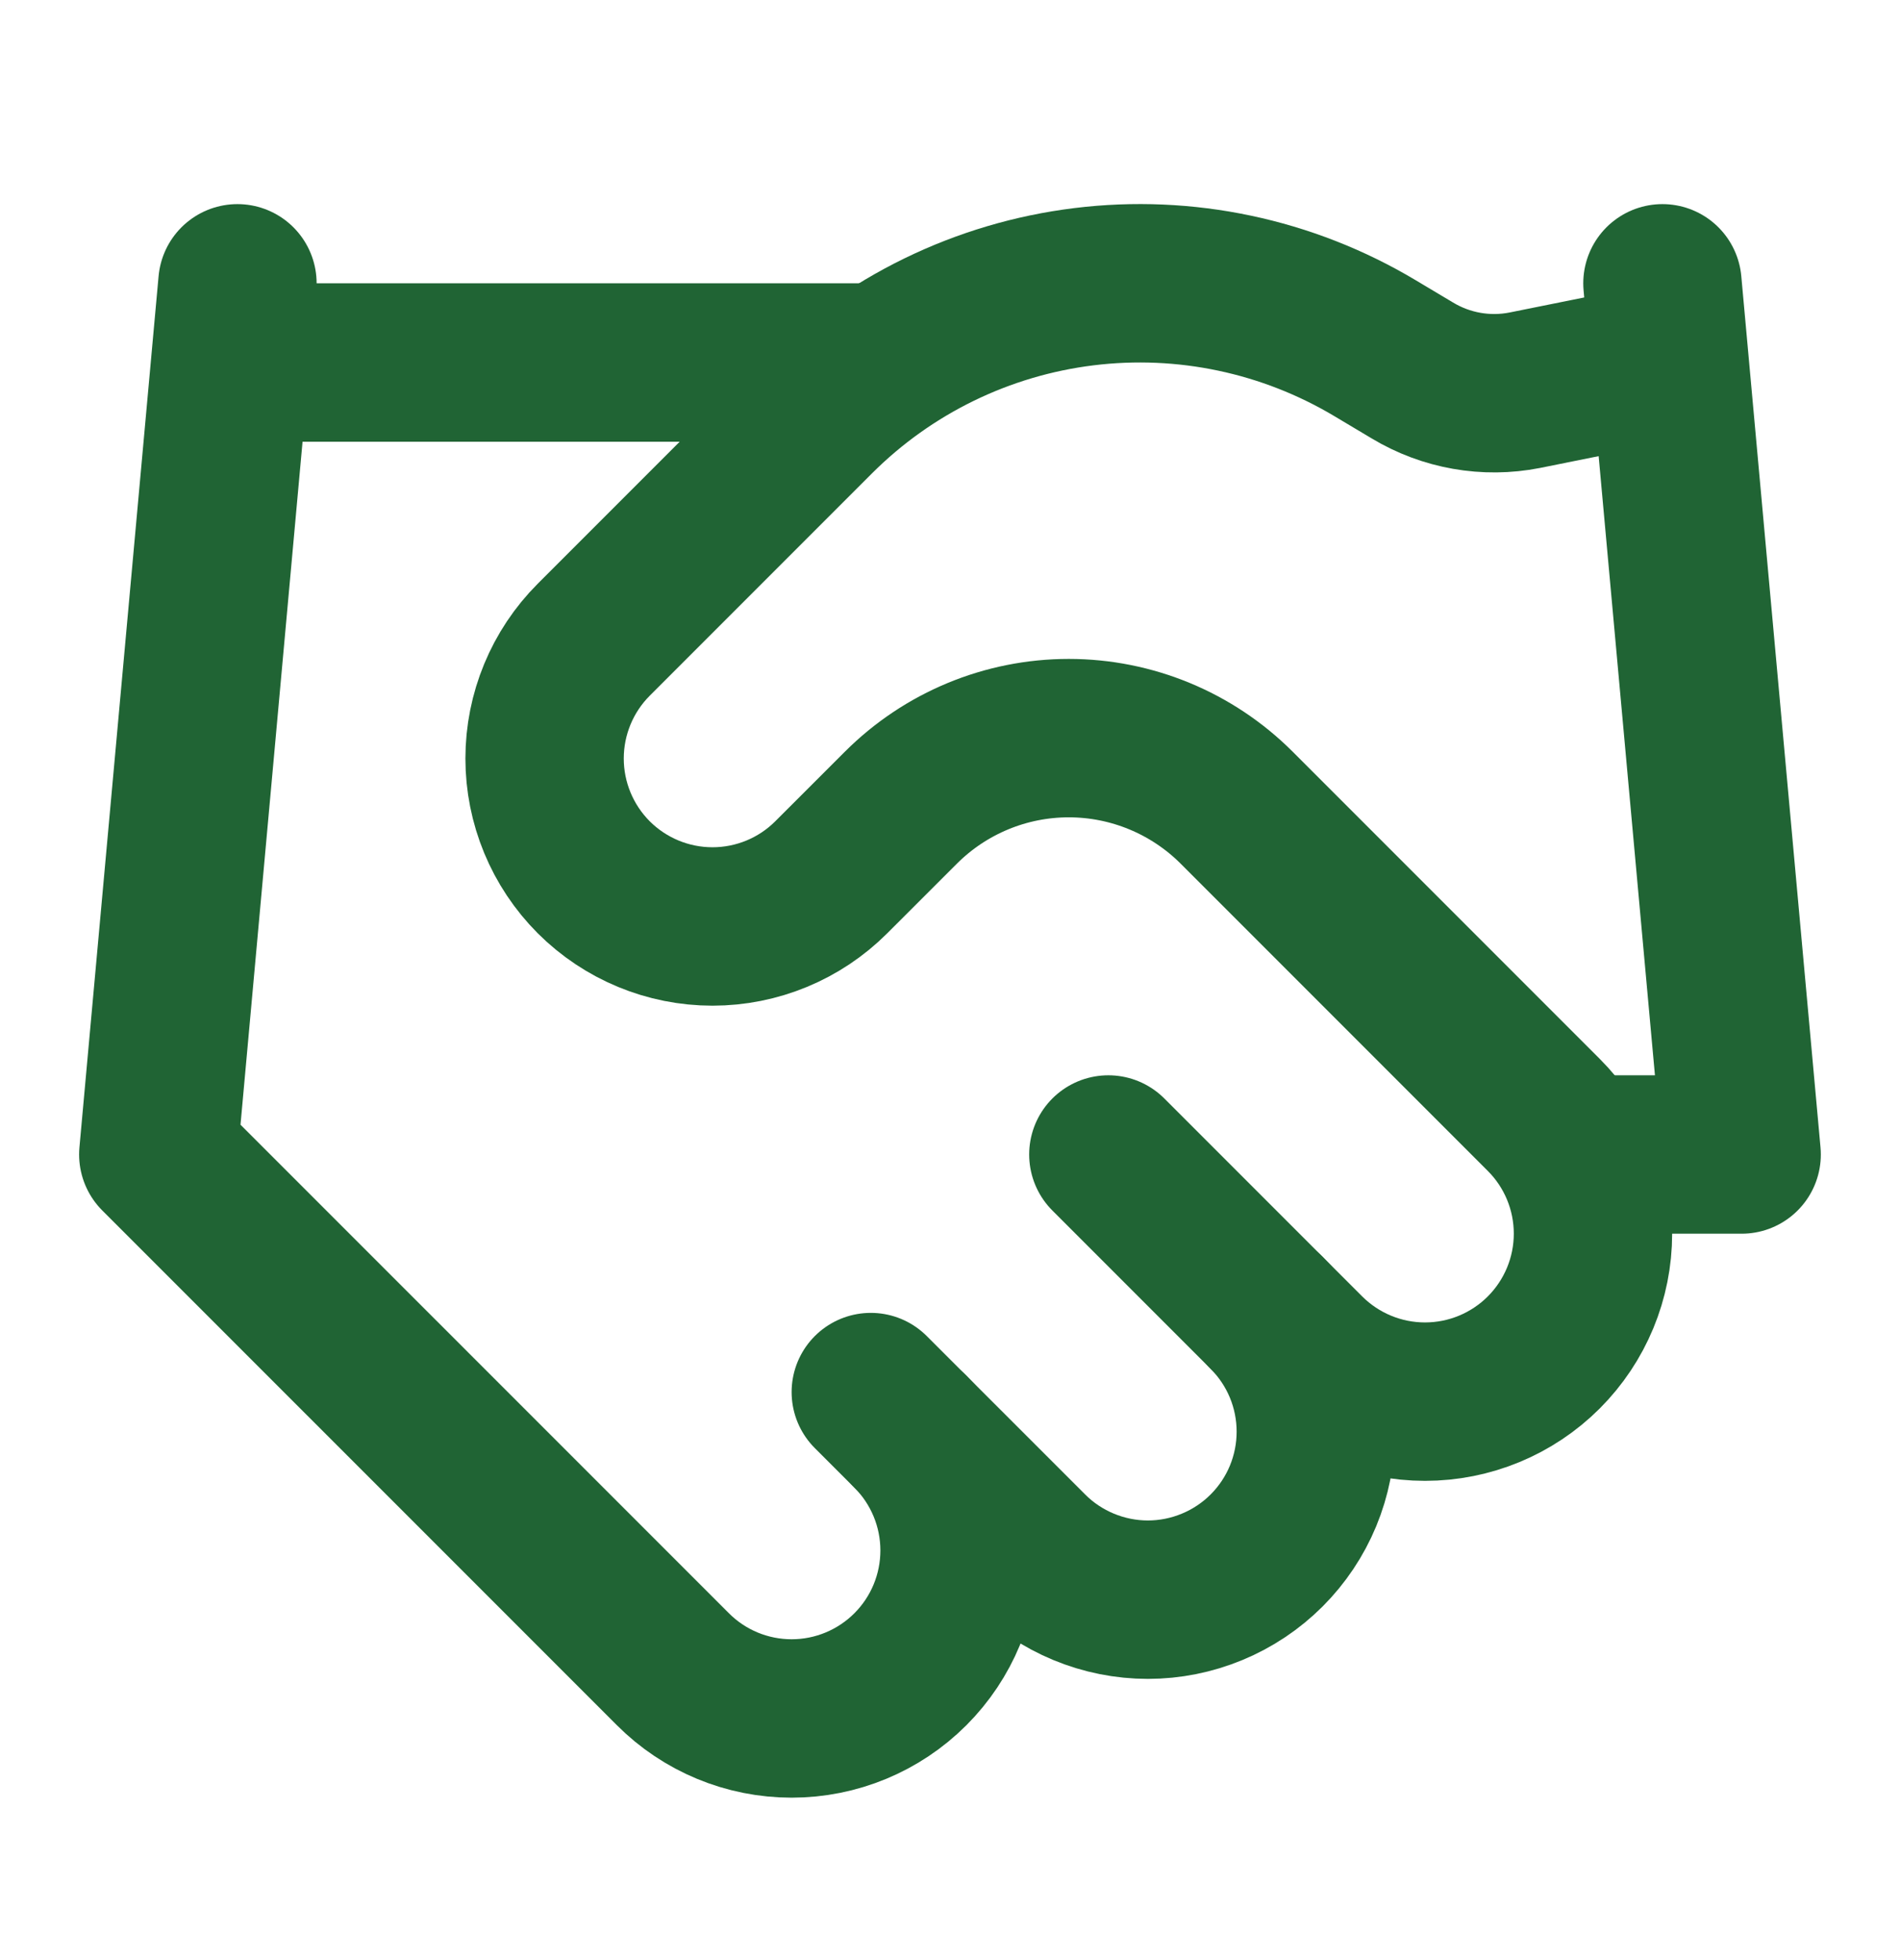 <svg width="32" height="33" viewBox="0 0 32 33" fill="none" xmlns="http://www.w3.org/2000/svg">
<path d="M14.666 23.437L17.333 26.103C17.595 26.366 17.907 26.574 18.25 26.716C18.593 26.858 18.961 26.932 19.333 26.932C19.704 26.932 20.072 26.858 20.415 26.716C20.758 26.574 21.07 26.366 21.333 26.103C21.595 25.841 21.804 25.529 21.946 25.186C22.088 24.843 22.161 24.475 22.161 24.103C22.161 23.732 22.088 23.364 21.946 23.021C21.804 22.678 21.595 22.366 21.333 22.103" stroke="#206434" stroke-width="2.667" stroke-linecap="round" stroke-linejoin="round"/>
<path d="M18.667 19.437L22 22.77C22.531 23.3 23.25 23.598 24 23.598C24.75 23.598 25.47 23.3 26 22.77C26.531 22.239 26.829 21.52 26.829 20.77C26.829 20.02 26.531 19.3 26 18.77L20.827 13.597C20.077 12.848 19.06 12.427 18 12.427C16.94 12.427 15.924 12.848 15.174 13.597L14 14.77C13.47 15.3 12.75 15.598 12 15.598C11.25 15.598 10.531 15.3 10 14.77C9.47 14.239 9.172 13.52 9.172 12.77C9.172 12.02 9.47 11.3 10 10.77L13.747 7.023C14.963 5.81 16.549 5.037 18.255 4.827C19.959 4.617 21.686 4.982 23.16 5.863L23.787 6.237C24.355 6.579 25.03 6.698 25.68 6.57L28 6.103" stroke="#206434" stroke-width="2.667" stroke-linecap="round" stroke-linejoin="round"/>
<path d="M27.999 4.77L29.333 19.437H26.666" stroke="#206434" stroke-width="2.667" stroke-linecap="round" stroke-linejoin="round"/>
<path d="M3.999 4.77L2.666 19.437L11.333 28.103C11.863 28.634 12.582 28.932 13.333 28.932C14.083 28.932 14.802 28.634 15.333 28.103C15.863 27.573 16.161 26.854 16.161 26.103C16.161 25.353 15.863 24.634 15.333 24.103" stroke="#206434" stroke-width="2.667" stroke-linecap="round" stroke-linejoin="round"/>
<path d="M4 6.103H14.667" stroke="#206434" stroke-width="2.667" stroke-linecap="round" stroke-linejoin="round"/>
</svg>
